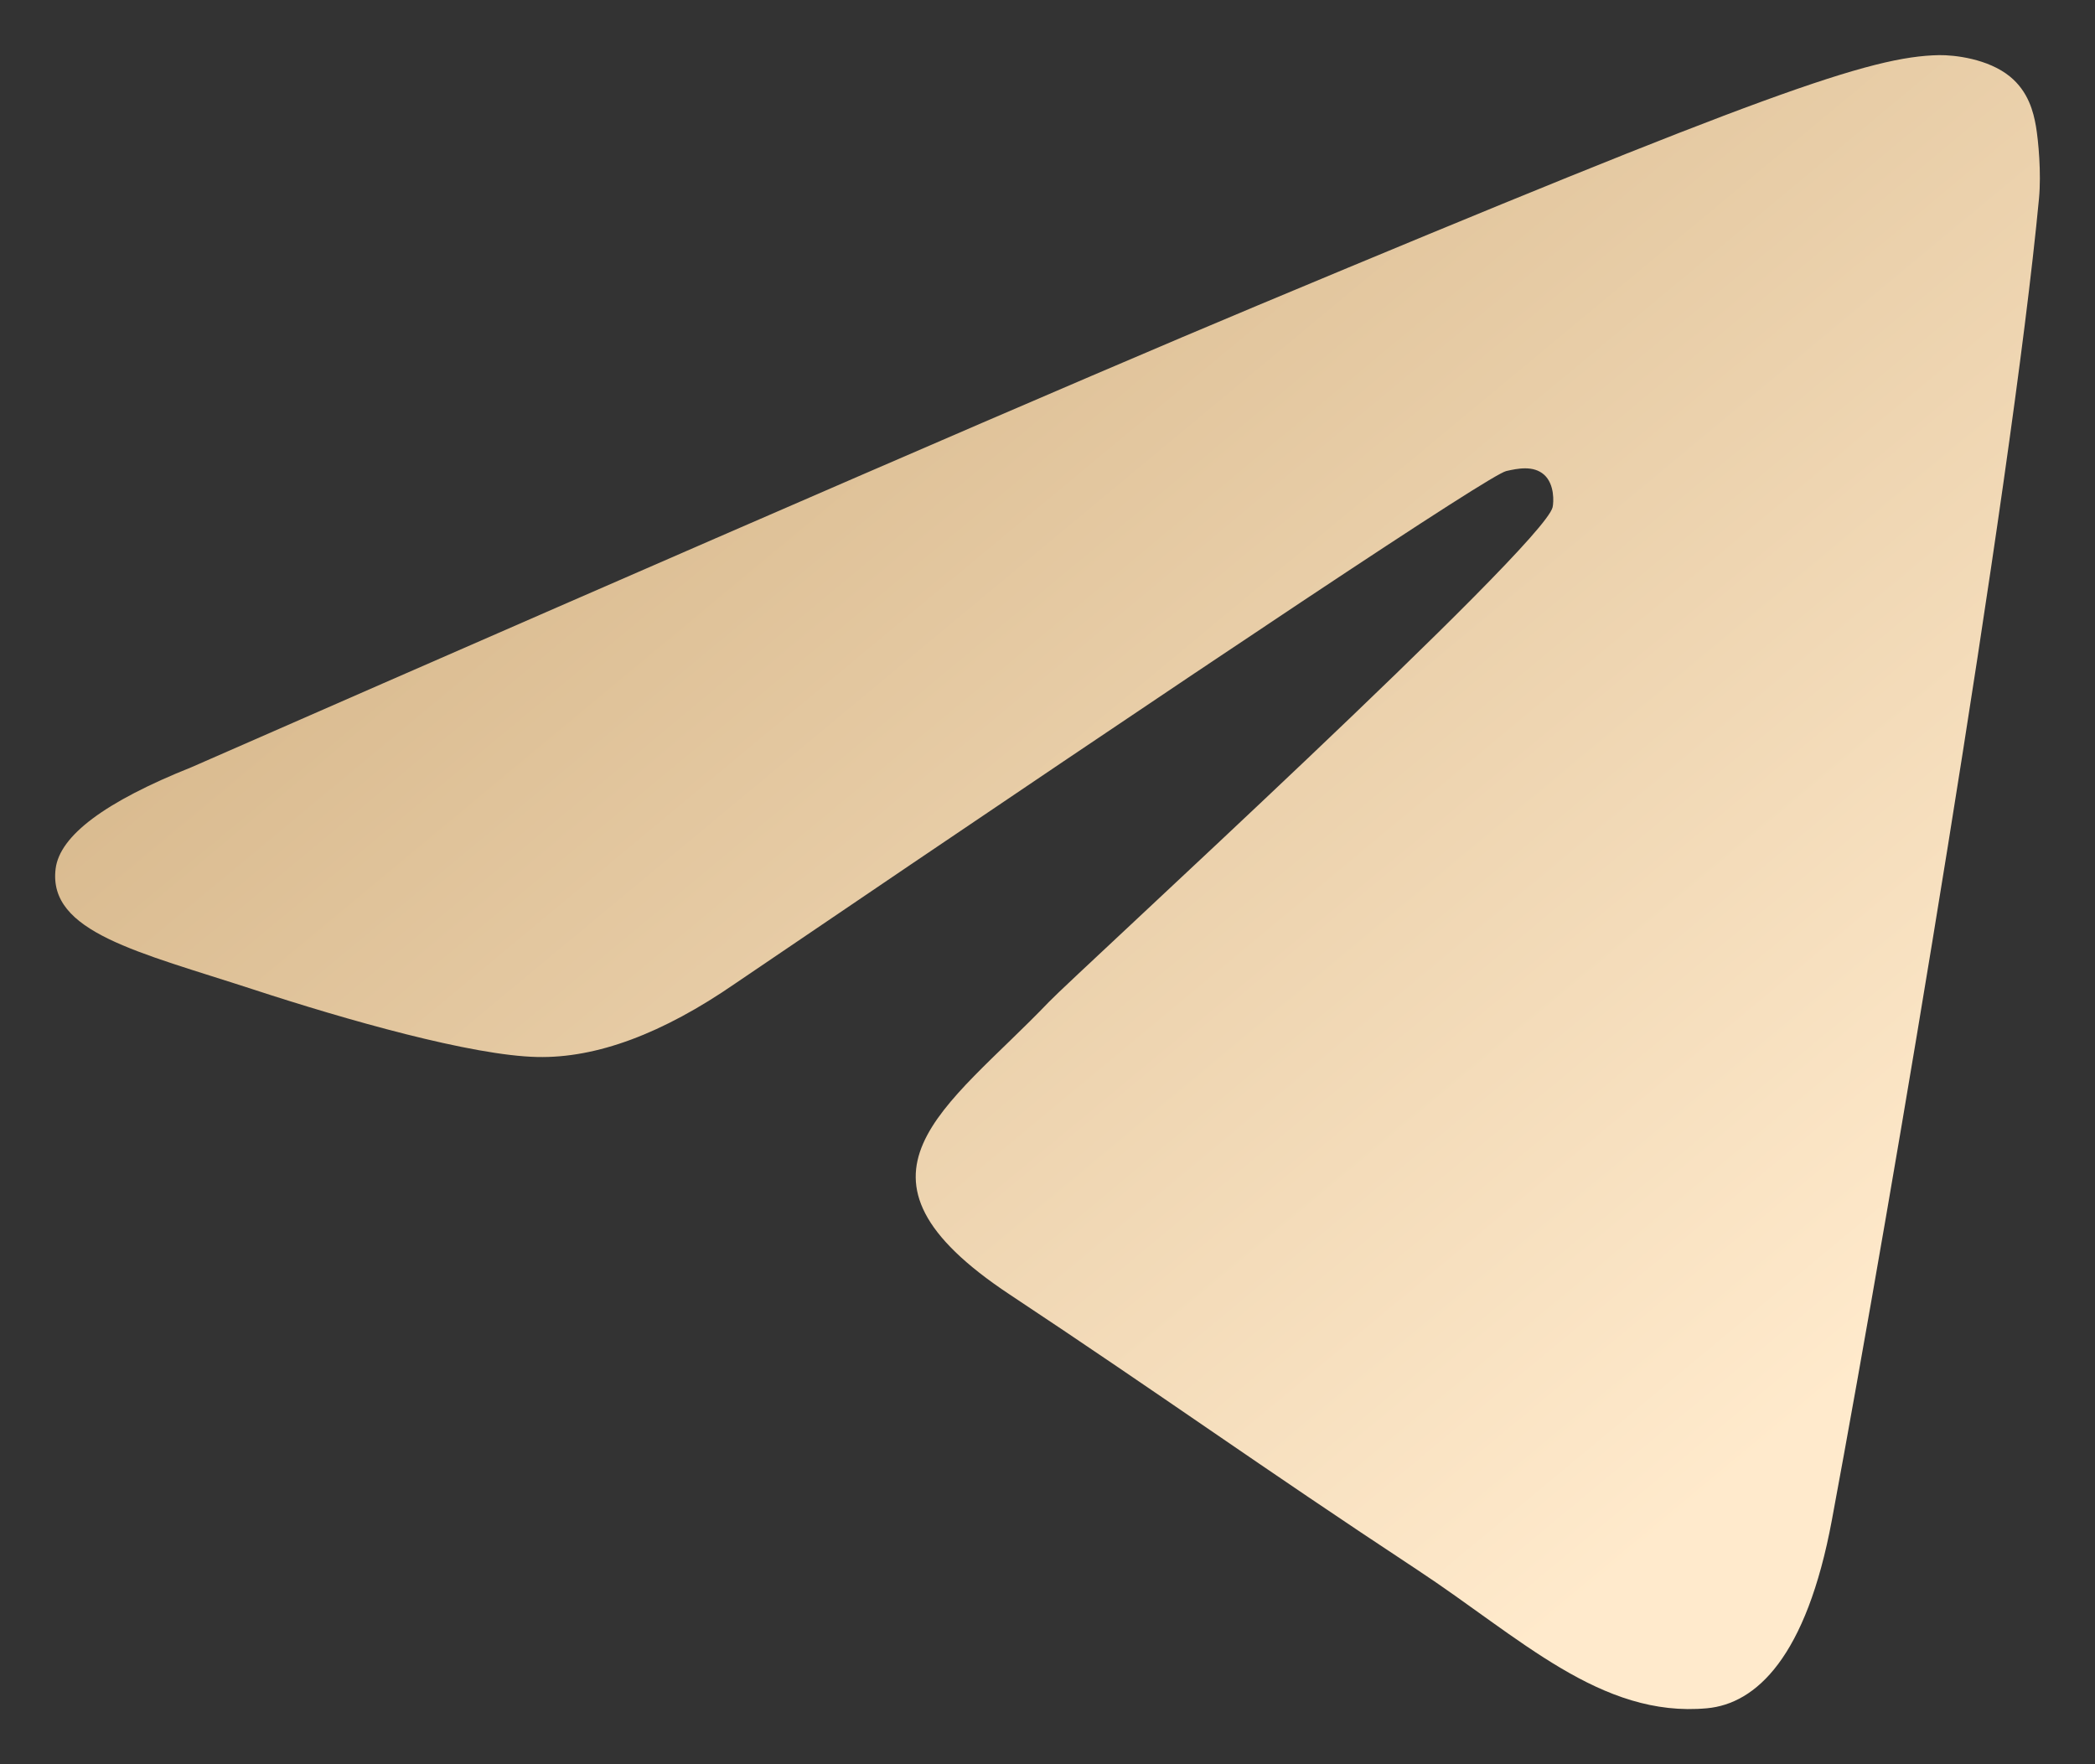 <?xml version="1.0" encoding="UTF-8"?> <svg xmlns="http://www.w3.org/2000/svg" width="38" height="32" viewBox="0 0 38 32" fill="none"><rect x="0" y="0" width="38" height="32" fill="#333333" stroke="none"/> <path d="M3.475 13.915C13.139 9.681 19.582 6.89 22.807 5.542C32.013 1.691 33.925 1.023 35.172 1C35.447 0.996 36.06 1.064 36.457 1.388C36.792 1.662 36.884 2.031 36.929 2.291C36.973 2.55 37.028 3.141 36.984 3.603C36.485 8.874 34.327 21.664 33.228 27.568C32.764 30.066 31.849 30.903 30.963 30.985C29.038 31.163 27.576 29.706 25.712 28.477C22.794 26.554 21.146 25.357 18.314 23.48C15.041 21.311 17.163 20.119 19.028 18.171C19.516 17.662 27.998 9.904 28.162 9.2C28.182 9.112 28.201 8.784 28.008 8.611C27.814 8.438 27.528 8.497 27.321 8.544C27.029 8.611 22.368 11.709 13.339 17.837C12.016 18.751 10.818 19.196 9.744 19.172C8.56 19.147 6.284 18.5 4.591 17.946C2.515 17.268 0.865 16.909 1.009 15.757C1.084 15.156 1.906 14.542 3.475 13.915Z" fill="url(#paint0_linear_2_248)"></path> <defs> <linearGradient id="paint0_linear_2_248" x1="6.786" y1="-3.375" x2="36.021" y2="31.814" gradientUnits="userSpaceOnUse"> <stop stop-color="#CCAA7A"></stop> <stop offset="0.853" stop-color="#FFEACC"></stop> </linearGradient> </defs> </svg> 